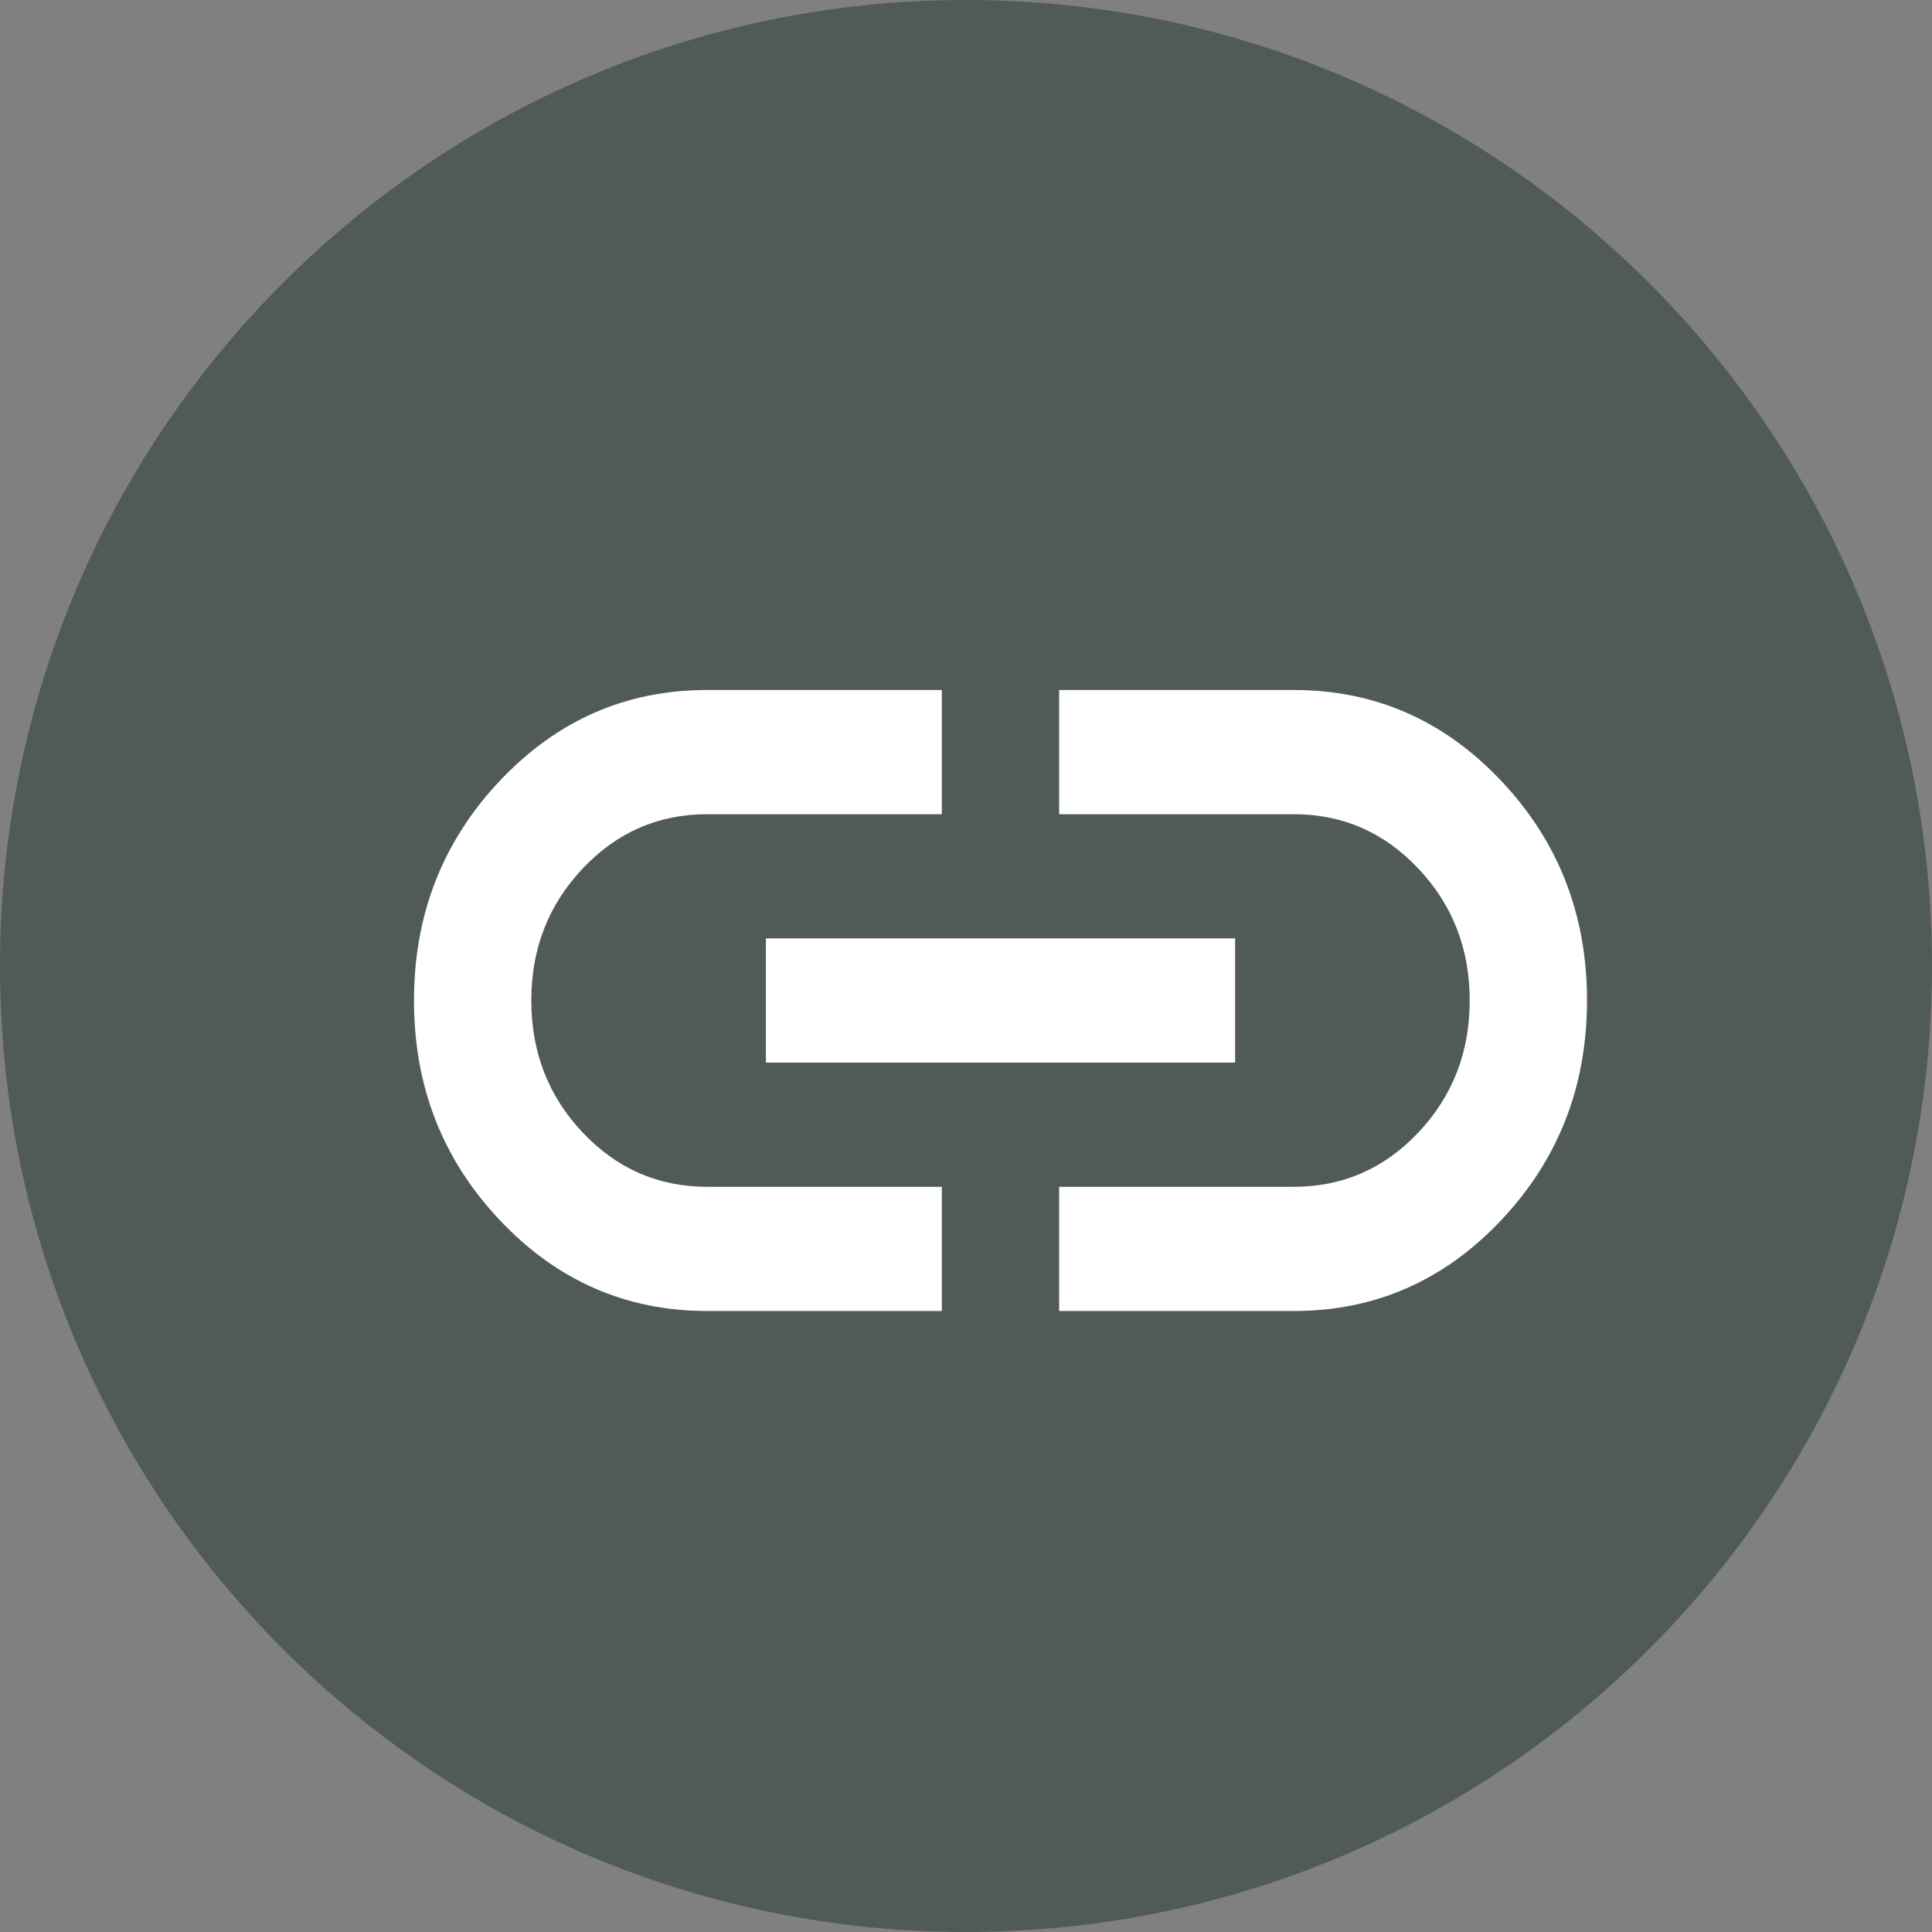 <svg width="28" height="28" viewBox="0 0 28 28" fill="none" xmlns="http://www.w3.org/2000/svg">
<rect x="0" y="0" width="28" height="28" fill="#808080" stroke="none"/>
<path d="M0 14C0 6.268 6.268 0 14 0C21.732 0 28 6.268 28 14C28 21.732 21.732 28 14 28C6.268 28 0 21.732 0 14Z" fill="#20372F" fill-opacity="0.5"/>
<path d="M13.65 19H10.25C9.074 19 8.072 18.561 7.243 17.683C6.414 16.805 5.999 15.744 6 14.5C6 13.255 6.415 12.194 7.244 11.316C8.073 10.438 9.075 9.999 10.25 10H13.65V11.8H10.25C9.542 11.8 8.94 12.062 8.444 12.588C7.948 13.113 7.7 13.75 7.7 14.5C7.7 15.25 7.948 15.887 8.444 16.413C8.94 16.938 9.542 17.2 10.25 17.2H13.65V19ZM11.1 15.4V13.6H17.9V15.4H11.1ZM15.35 19V17.2H18.75C19.458 17.2 20.06 16.938 20.556 16.413C21.052 15.887 21.3 15.25 21.3 14.5C21.3 13.75 21.052 13.113 20.556 12.588C20.06 12.062 19.458 11.8 18.75 11.8H15.35V10H18.75C19.926 10 20.928 10.439 21.757 11.317C22.586 12.194 23.001 13.256 23 14.5C23 15.745 22.585 16.806 21.756 17.684C20.927 18.562 19.925 19.001 18.75 19H15.35Z" fill="white"/>
</svg>
